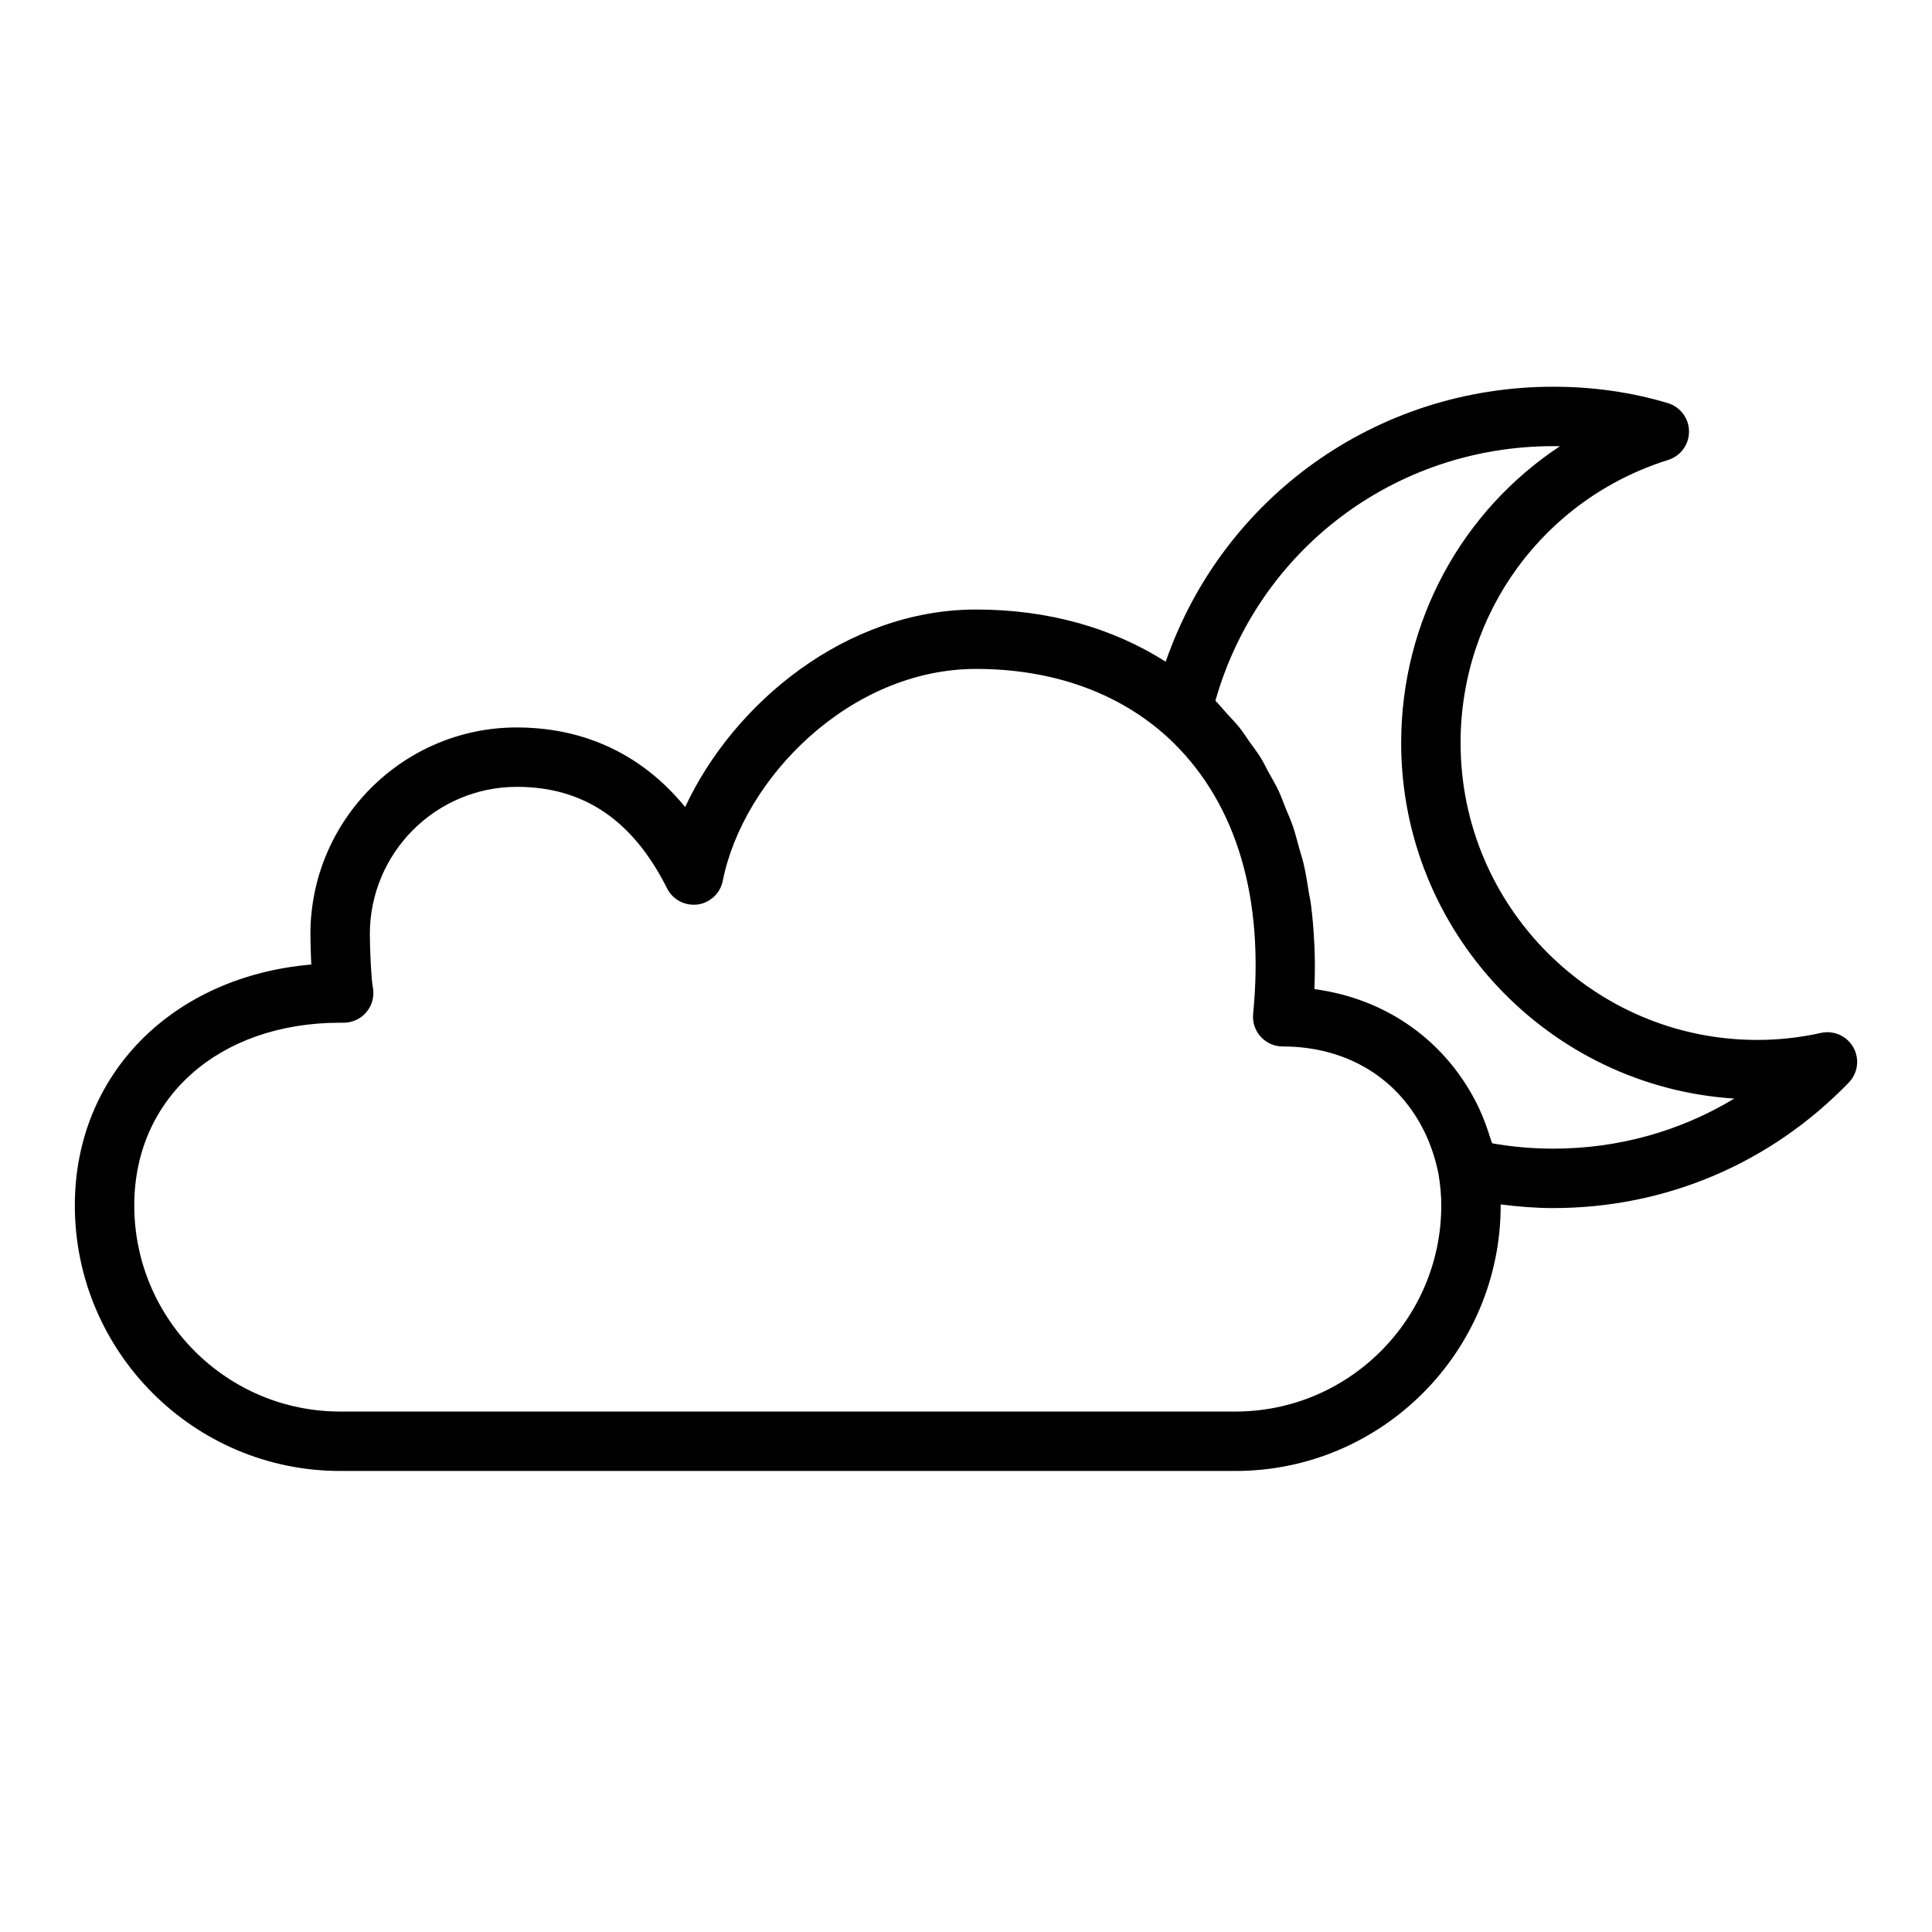 <?xml version="1.0" encoding="UTF-8"?>
<!-- Uploaded to: SVG Repo, www.svgrepo.com, Generator: SVG Repo Mixer Tools -->
<svg fill="#000000" width="800px" height="800px" version="1.1" viewBox="144 144 512 512" xmlns="http://www.w3.org/2000/svg">
 <path d="m234.14 533.82h237.26c38.762 0 70.297-31.566 70.297-70.375 0-0.086-0.008-0.172-0.008-0.262 4.59 0.59 9.234 0.969 13.941 0.969 29.766 0 57.574-11.809 78.32-33.258 2.418-2.504 2.914-6.289 1.203-9.328-1.707-3.039-5.195-4.582-8.582-3.832-5.519 1.234-11.188 1.859-16.863 1.859-43.367 0-78.641-35.312-78.641-78.719 0-34.52 22.113-64.66 55.027-74.988 3.297-1.031 5.535-4.102 5.512-7.559-0.016-3.457-2.297-6.496-5.606-7.496-9.59-2.879-19.809-4.344-30.371-4.344-46.973 0-87.656 29.457-102.7 72.871-14.191-9.027-31.301-13.828-50.254-13.828-34.402 0-64.305 24.812-77.098 52.348-13.957-17.066-31.324-21.098-44.602-21.098-30.164 0-54.711 24.578-54.711 54.789 0 0.82 0.055 4.289 0.234 8.039-36.738 3.156-62.664 29.023-62.664 63.832 0 38.812 31.539 70.379 70.301 70.379zm321.49-271.59c0.598 0 1.188 0 1.777 0.016-25.898 17.129-42.082 46.273-42.082 78.625 0 50.027 39.062 91.102 88.27 94.266-14.328 8.652-30.766 13.266-47.965 13.266-5.512 0-10.934-0.48-16.191-1.418-0.086-0.316-0.25-0.605-0.348-0.922-0.883-2.922-1.914-5.785-3.211-8.543-8.398-17.508-24.332-28.836-43.555-31.395 0.172-3.93 0.172-7.785 0.016-11.562-0.008-0.203-0.039-0.395-0.047-0.598-0.164-3.566-0.457-7.07-0.906-10.492-0.125-0.961-0.355-1.852-0.504-2.793-0.41-2.621-0.82-5.25-1.41-7.769-0.34-1.449-0.82-2.809-1.203-4.227-0.535-1.93-1.016-3.906-1.652-5.762-0.559-1.629-1.266-3.148-1.906-4.723-0.629-1.551-1.172-3.148-1.883-4.644-0.797-1.691-1.738-3.258-2.629-4.871-0.691-1.266-1.316-2.598-2.07-3.824-0.969-1.566-2.086-3-3.141-4.488-0.828-1.156-1.574-2.379-2.457-3.488-1.086-1.363-2.32-2.598-3.496-3.891-0.984-1.094-1.898-2.25-2.945-3.281 11.312-39.953 47.512-67.48 89.539-67.48zm-321.49 152.8h0.945c2.371 0 4.613-1.07 6.109-2.914 1.488-1.836 2.078-4.258 1.598-6.574-0.402-1.914-0.781-10.117-0.781-13.973 0-21.531 17.477-39.047 38.965-39.047 17.703 0 30.723 8.801 39.801 26.906 1.512 3.008 4.762 4.691 8.094 4.273 3.328-0.449 6.016-2.969 6.668-6.266 5.398-27.125 33.66-56.164 67.141-56.164 19.562 0 36.668 5.871 49.508 16.996 0.953 0.82 1.836 1.629 2.762 2.551 16.84 16.539 24.152 41.383 21.145 71.855-0.219 2.211 0.504 4.418 2 6.062 1.496 1.645 3.613 2.59 5.832 2.59 16.988 0 30.758 8.383 37.746 22.961 1.605 3.402 2.785 7.039 3.543 10.801 0.488 2.938 0.738 5.676 0.738 8.352 0 30.125-24.473 54.633-54.555 54.633h-237.26c-30.082 0-54.555-24.504-54.555-54.633 0-28.504 22.434-48.41 54.555-48.41z"/>
</svg>